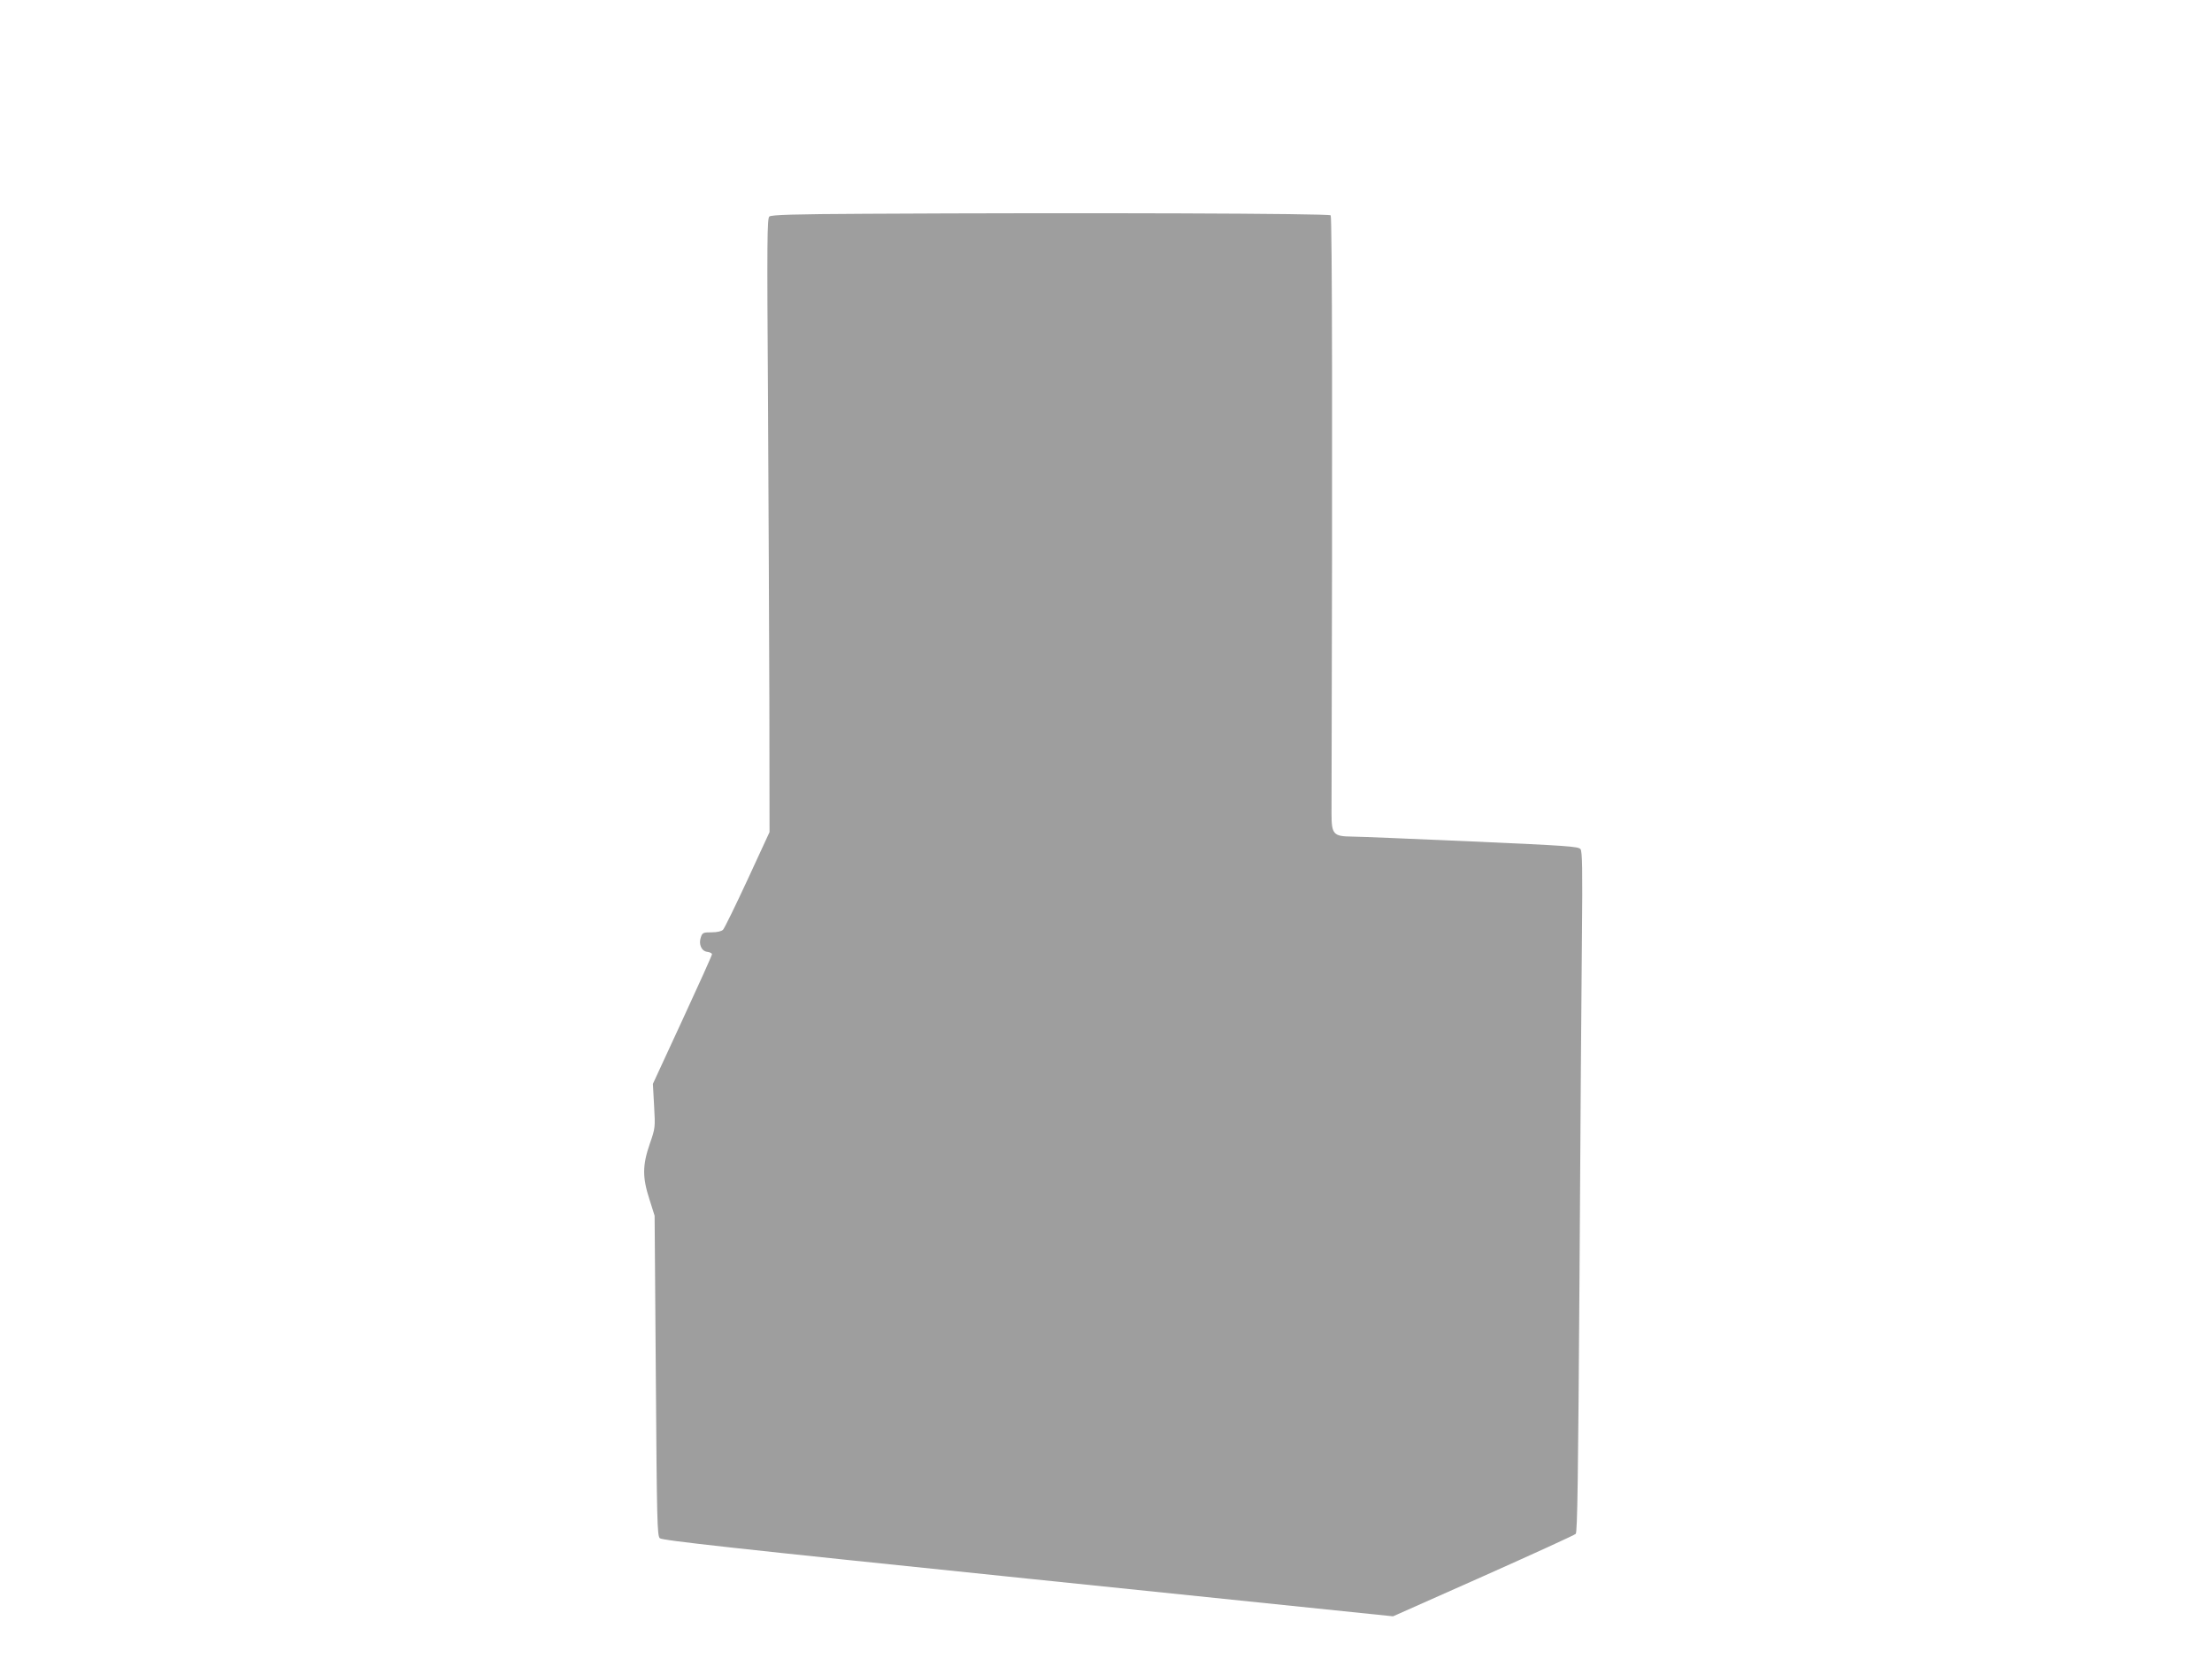 <?xml version="1.0" standalone="no"?>
<!DOCTYPE svg PUBLIC "-//W3C//DTD SVG 20010904//EN"
 "http://www.w3.org/TR/2001/REC-SVG-20010904/DTD/svg10.dtd">
<svg version="1.0" xmlns="http://www.w3.org/2000/svg"
 width="1280pt" height="960pt" viewBox="0 0 1280 960"
 preserveAspectRatio="xMidYMid meet">
<g transform="translate(0,960) scale(0.1,-0.1)"
fill="#9e9e9e" stroke="none">
<path d="M5011 8363 c-414 -2 -548 -6 -559 -16 -13 -10 -14 -137 -8 -1047 3
-569 7 -1368 8 -1775 l1 -740 -127 -275 c-70 -151 -134 -282 -142 -290 -9 -9
-34 -15 -66 -15 -48 0 -53 -2 -62 -27 -15 -42 3 -82 37 -86 15 -2 27 -8 27
-14 0 -6 -77 -177 -171 -380 l-171 -370 7 -127 c7 -125 7 -128 -25 -220 -43
-125 -43 -194 -2 -321 l30 -95 7 -925 c6 -845 8 -926 23 -941 14 -13 412 -57
2130 -234 l2113 -218 522 232 c287 128 528 238 535 245 10 9 14 321 22 1487 5
810 11 1695 14 1966 4 392 2 495 -8 509 -12 16 -70 20 -632 45 -341 15 -651
28 -690 28 -108 1 -119 13 -119 133 6 2191 4 3453 -5 3462 -11 11 -1424 16
-2689 9z"/>
</g>
</svg>
